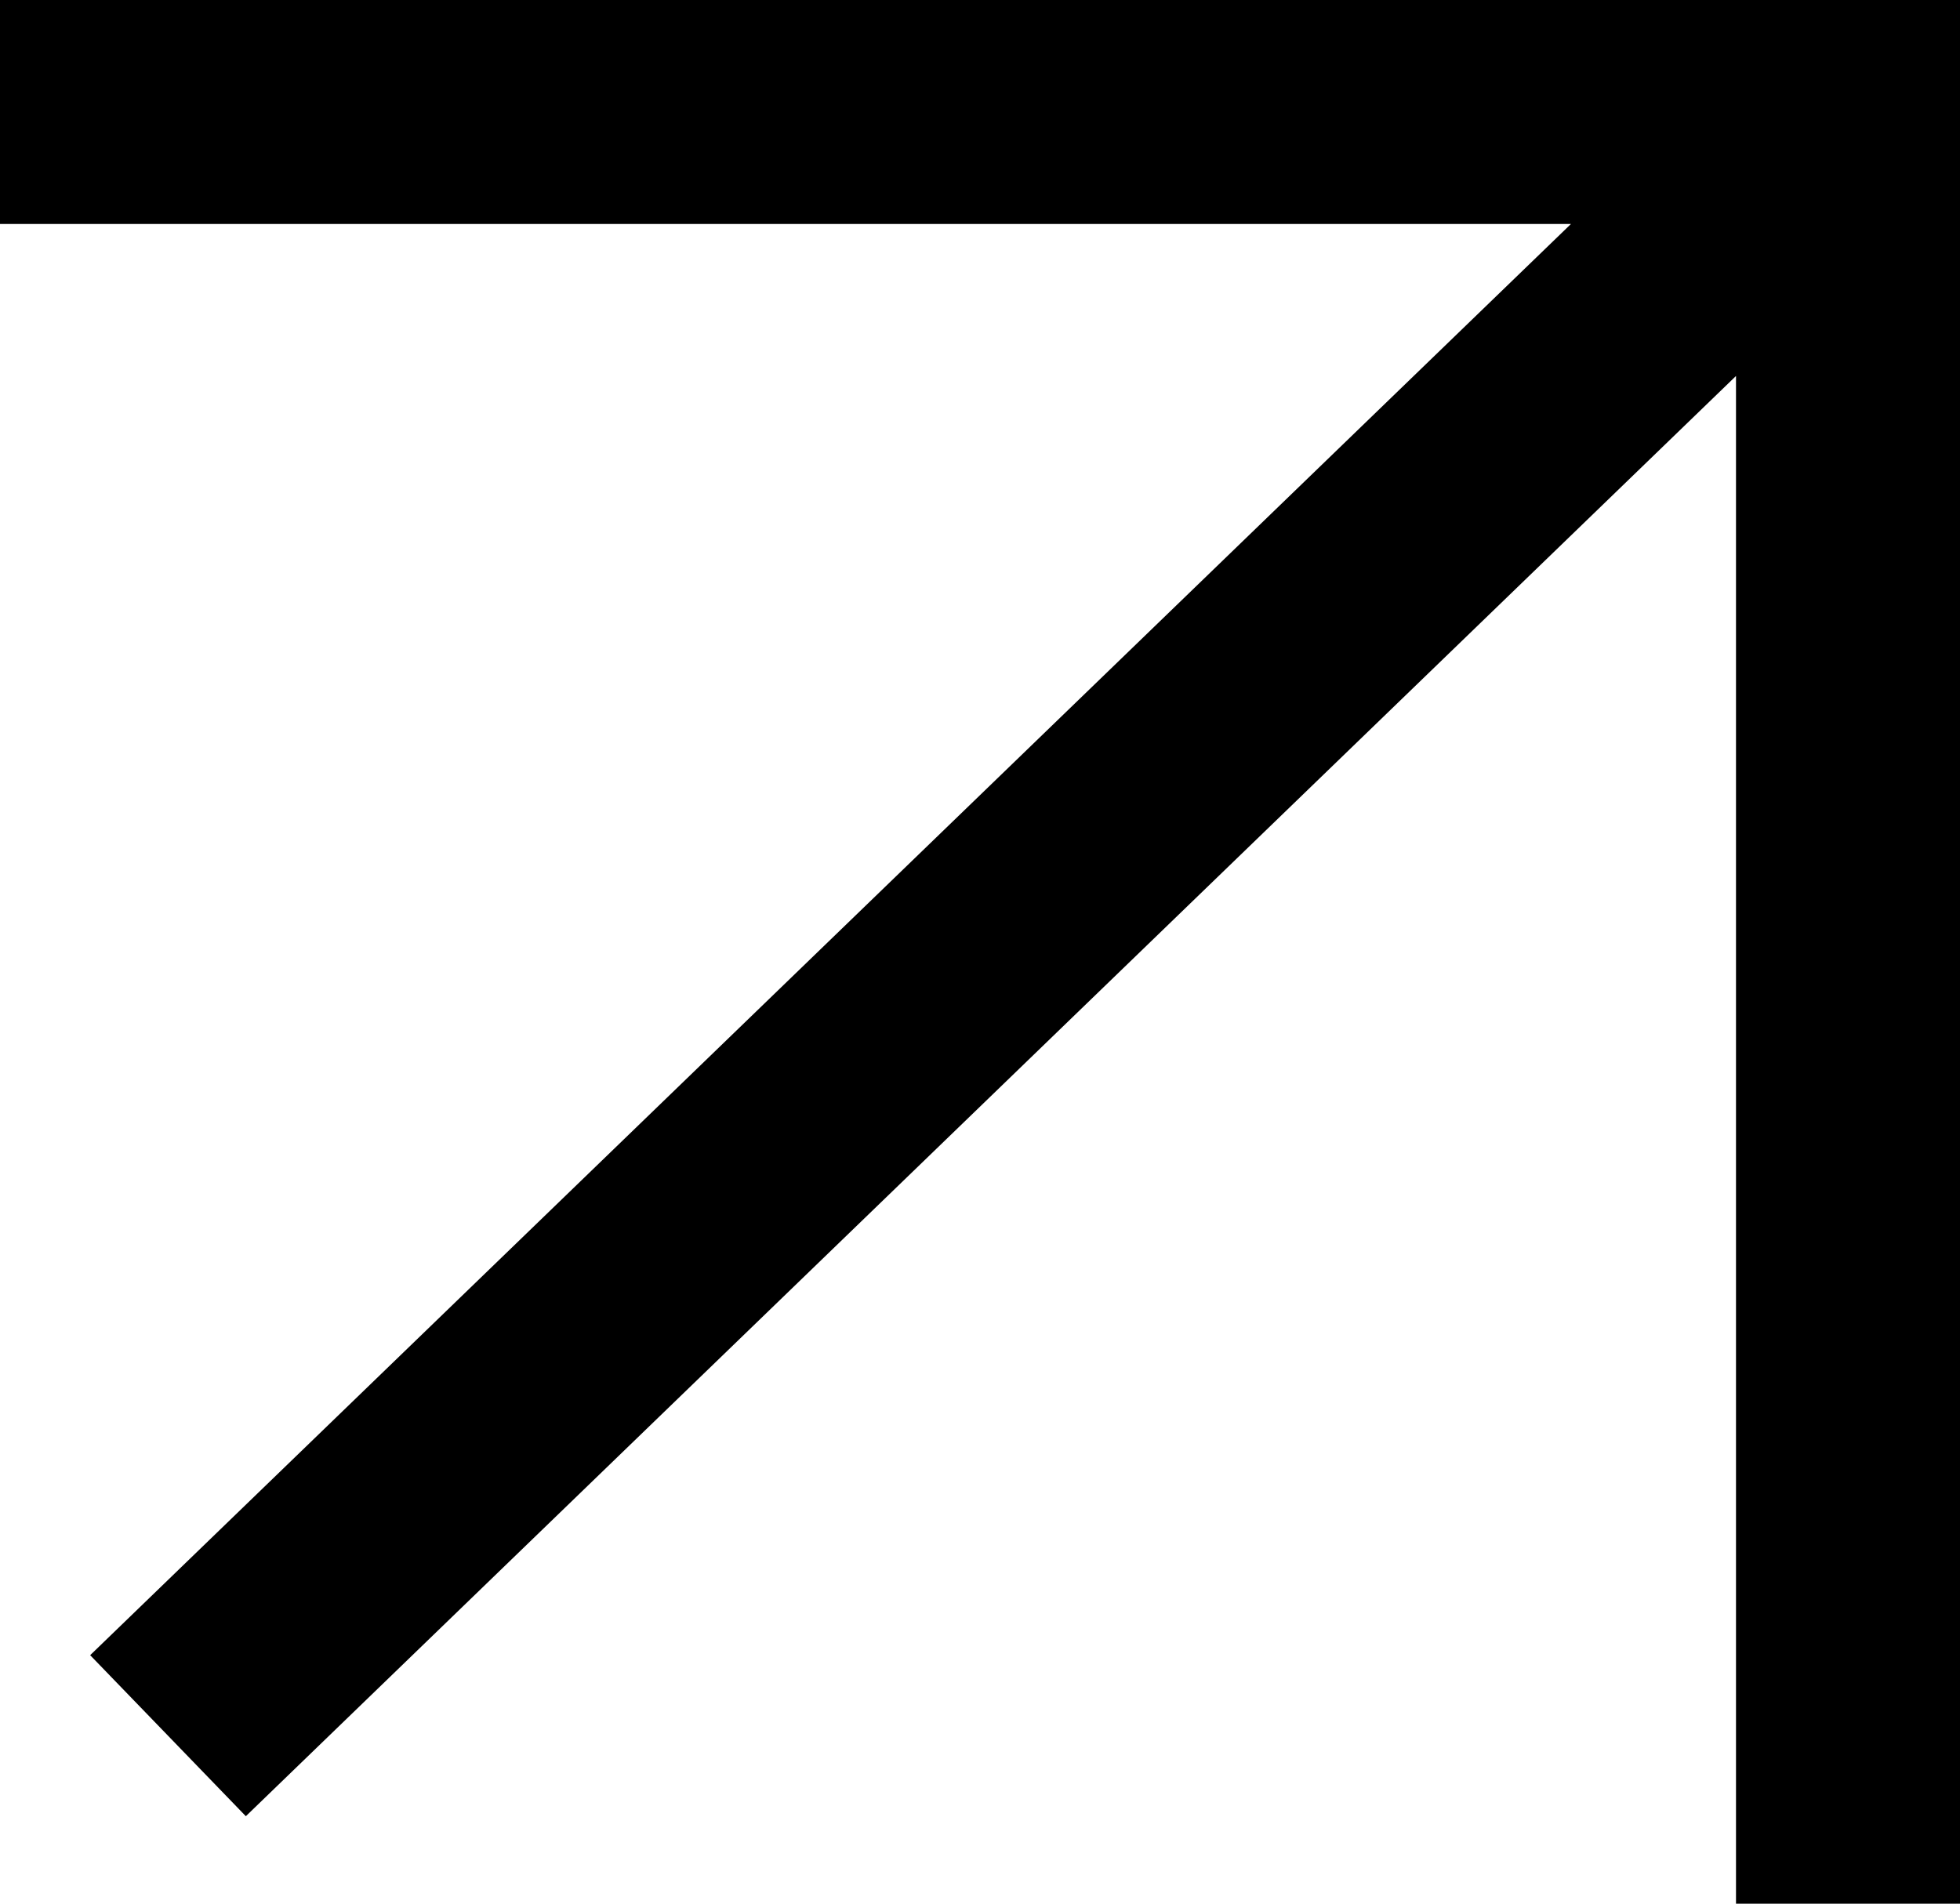 <?xml version="1.0" encoding="UTF-8"?> <svg xmlns="http://www.w3.org/2000/svg" width="35" height="34" viewBox="0 0 35 34" fill="none"> <path fill-rule="evenodd" clip-rule="evenodd" d="M31 6.715V34H35V0H0V4H28.053L1.61 29.562L4.39 32.438L31 6.715Z" fill="black"></path> </svg> 
